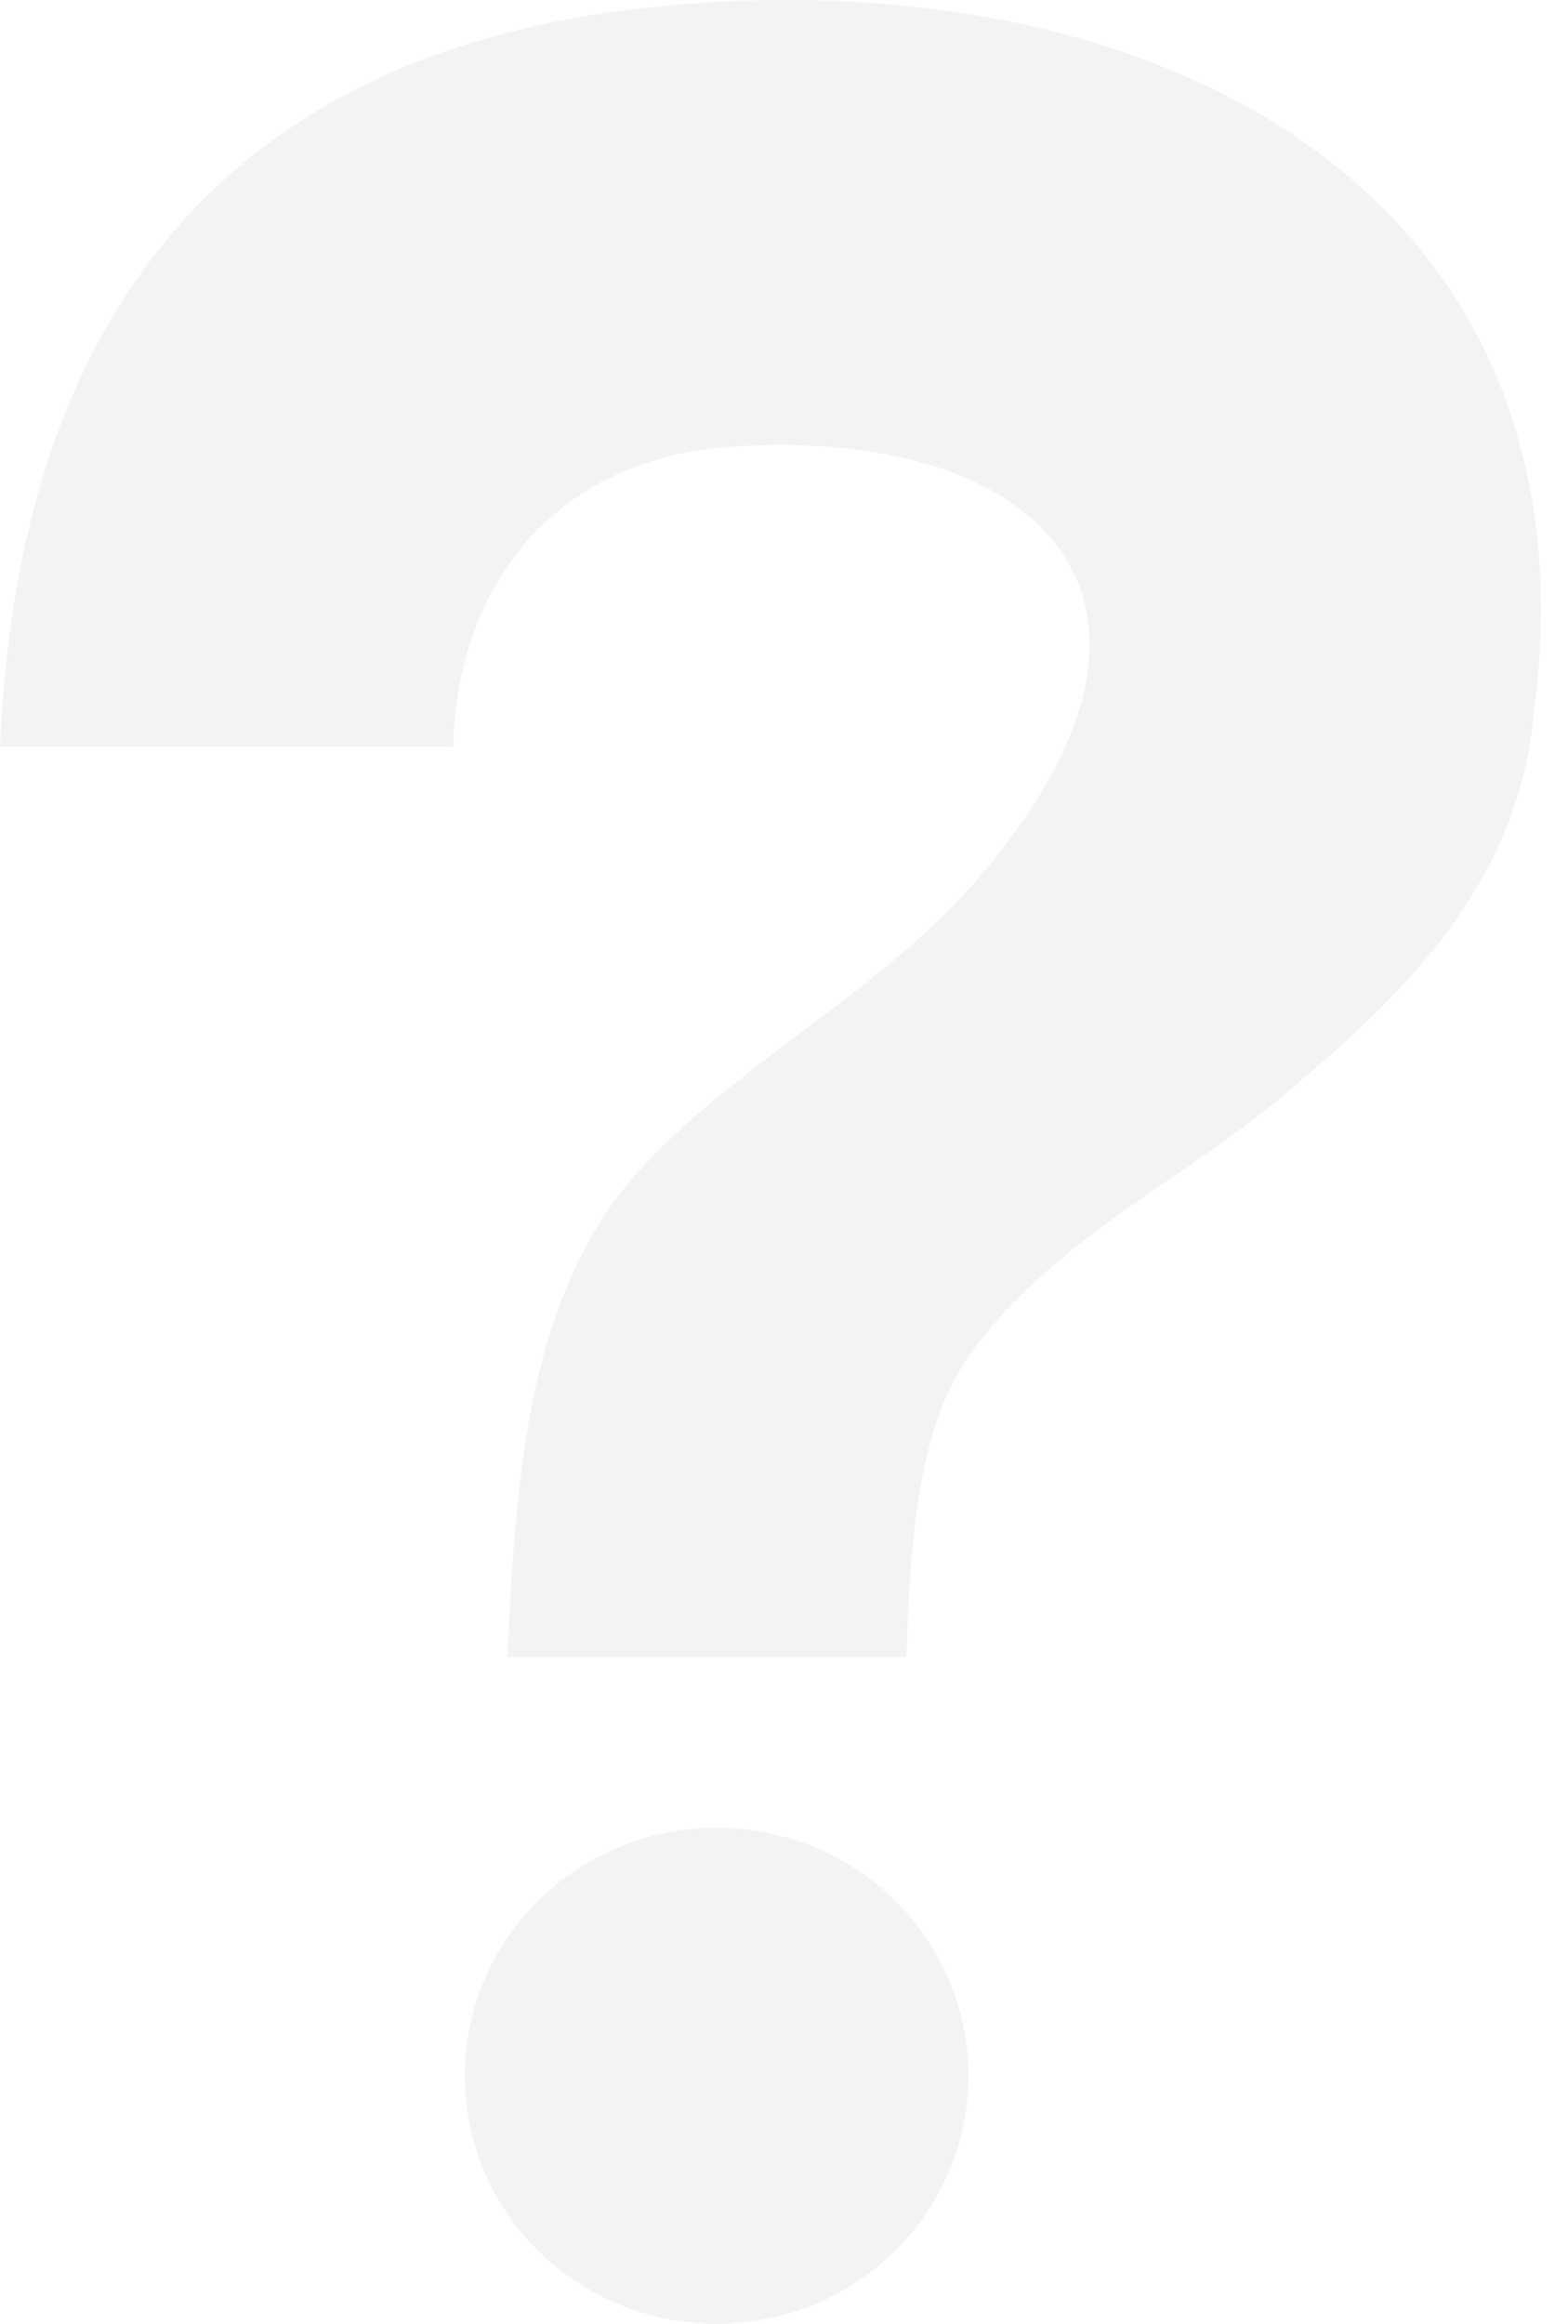 <svg width="54" height="80" viewBox="0 0 54 80" fill="none" xmlns="http://www.w3.org/2000/svg">
<path d="M24.279 0.092C8.805 1.025 0.667 9.83 0 25.705H15.608C15.742 20.235 18.943 16.1 24.546 15.433C30.149 14.899 35.485 16.233 37.086 19.969C38.82 24.104 34.952 28.907 33.084 30.908C29.616 34.643 24.013 37.444 21.078 41.447C18.276 45.449 17.743 50.651 17.476 57.055H31.216C31.35 52.919 31.616 49.05 33.484 46.516C36.553 42.38 41.088 40.513 44.824 37.178C48.425 34.109 52.294 30.374 52.828 24.504C55.096 7.295 40.955 -0.976 24.279 0.092Z" fill="#131316" fill-opacity="0.05"/>
<path d="M24.68 80C29.468 80 33.351 76.177 33.351 71.462C33.351 66.747 29.468 62.924 24.68 62.924C19.89 62.924 16.008 66.747 16.008 71.462C16.008 76.177 19.89 80 24.68 80Z" fill="#131316" fill-opacity="0.05"/>
</svg>